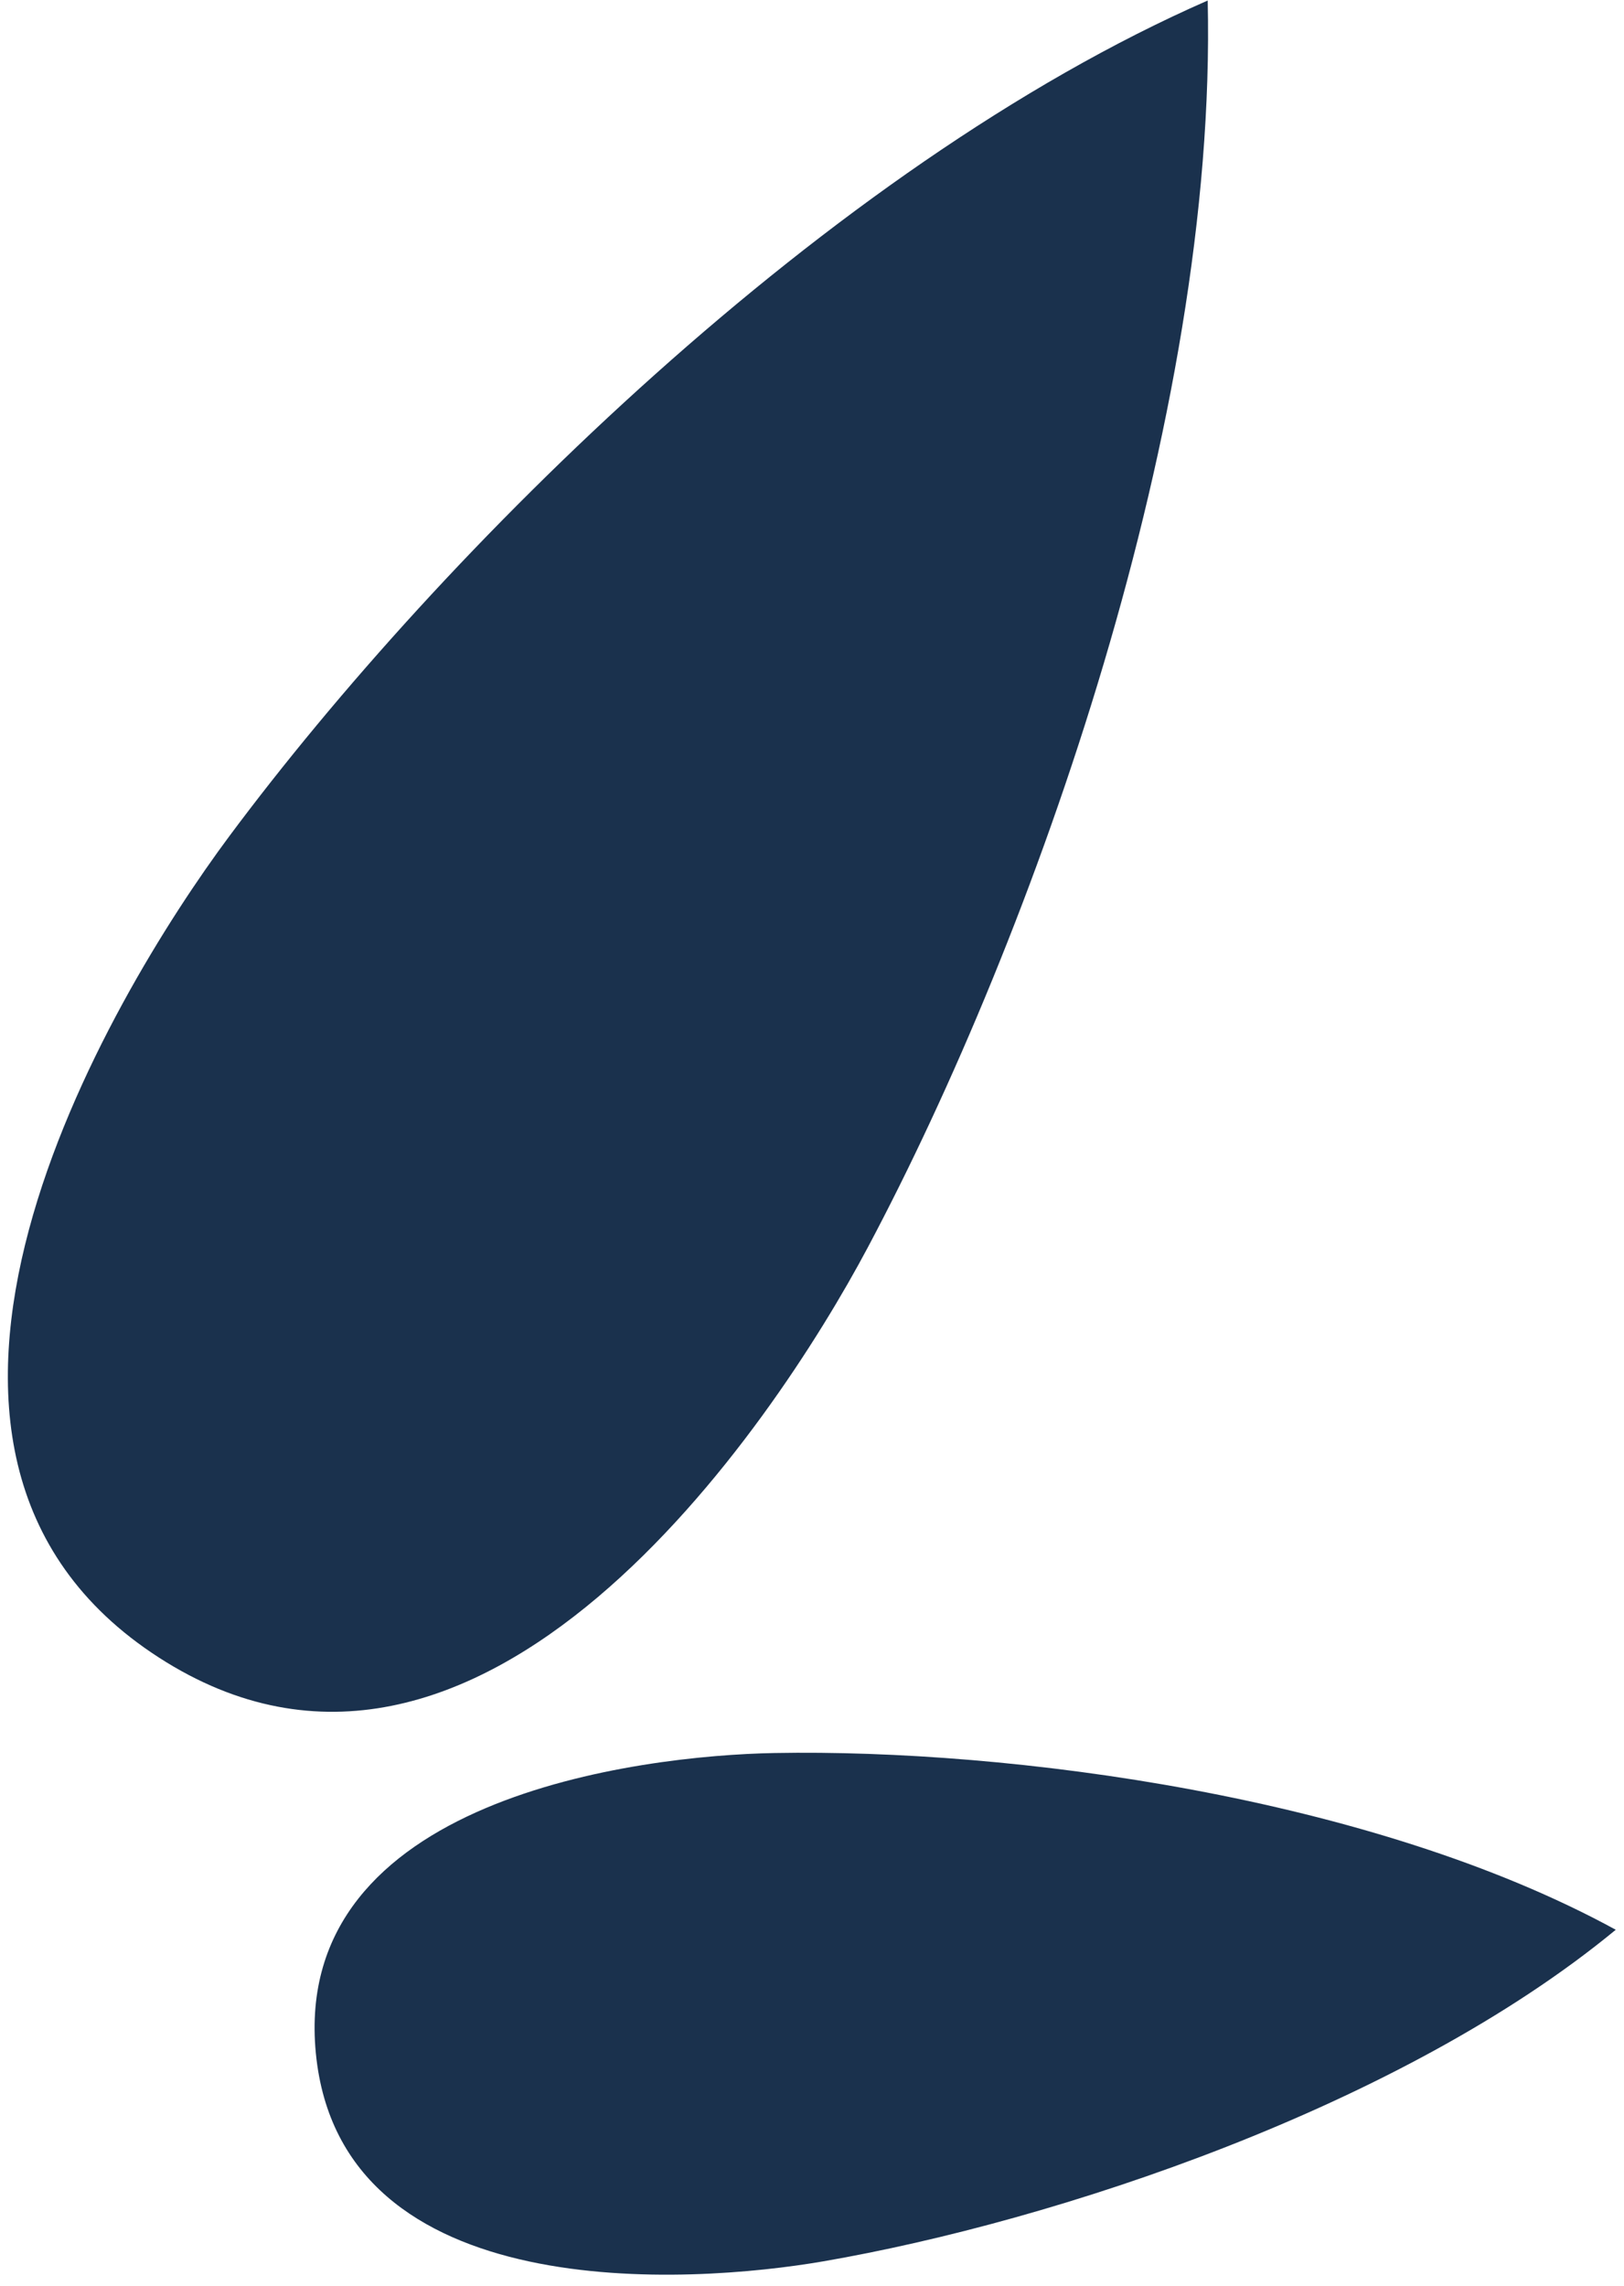 <svg 
 xmlns="http://www.w3.org/2000/svg"
 xmlns:xlink="http://www.w3.org/1999/xlink"
 width="81px" height="114px">
<path fill-rule="evenodd"  fill="rgb(26, 49, 77)"
 d="M7.922,82.669 C-8.050,72.361 5.431,49.775 11.452,41.686 C22.000,27.515 41.283,8.332 60.236,0.026 C60.722,20.877 51.581,46.608 43.278,62.226 C38.537,71.143 23.904,92.983 7.922,82.669 ZM38.630,87.433 C50.401,87.218 68.405,89.586 80.589,96.248 C69.894,105.071 52.665,110.782 41.067,112.785 C34.445,113.928 16.976,115.122 15.752,102.391 C14.529,89.668 31.911,87.555 38.630,87.433 Z"/>
</svg>
